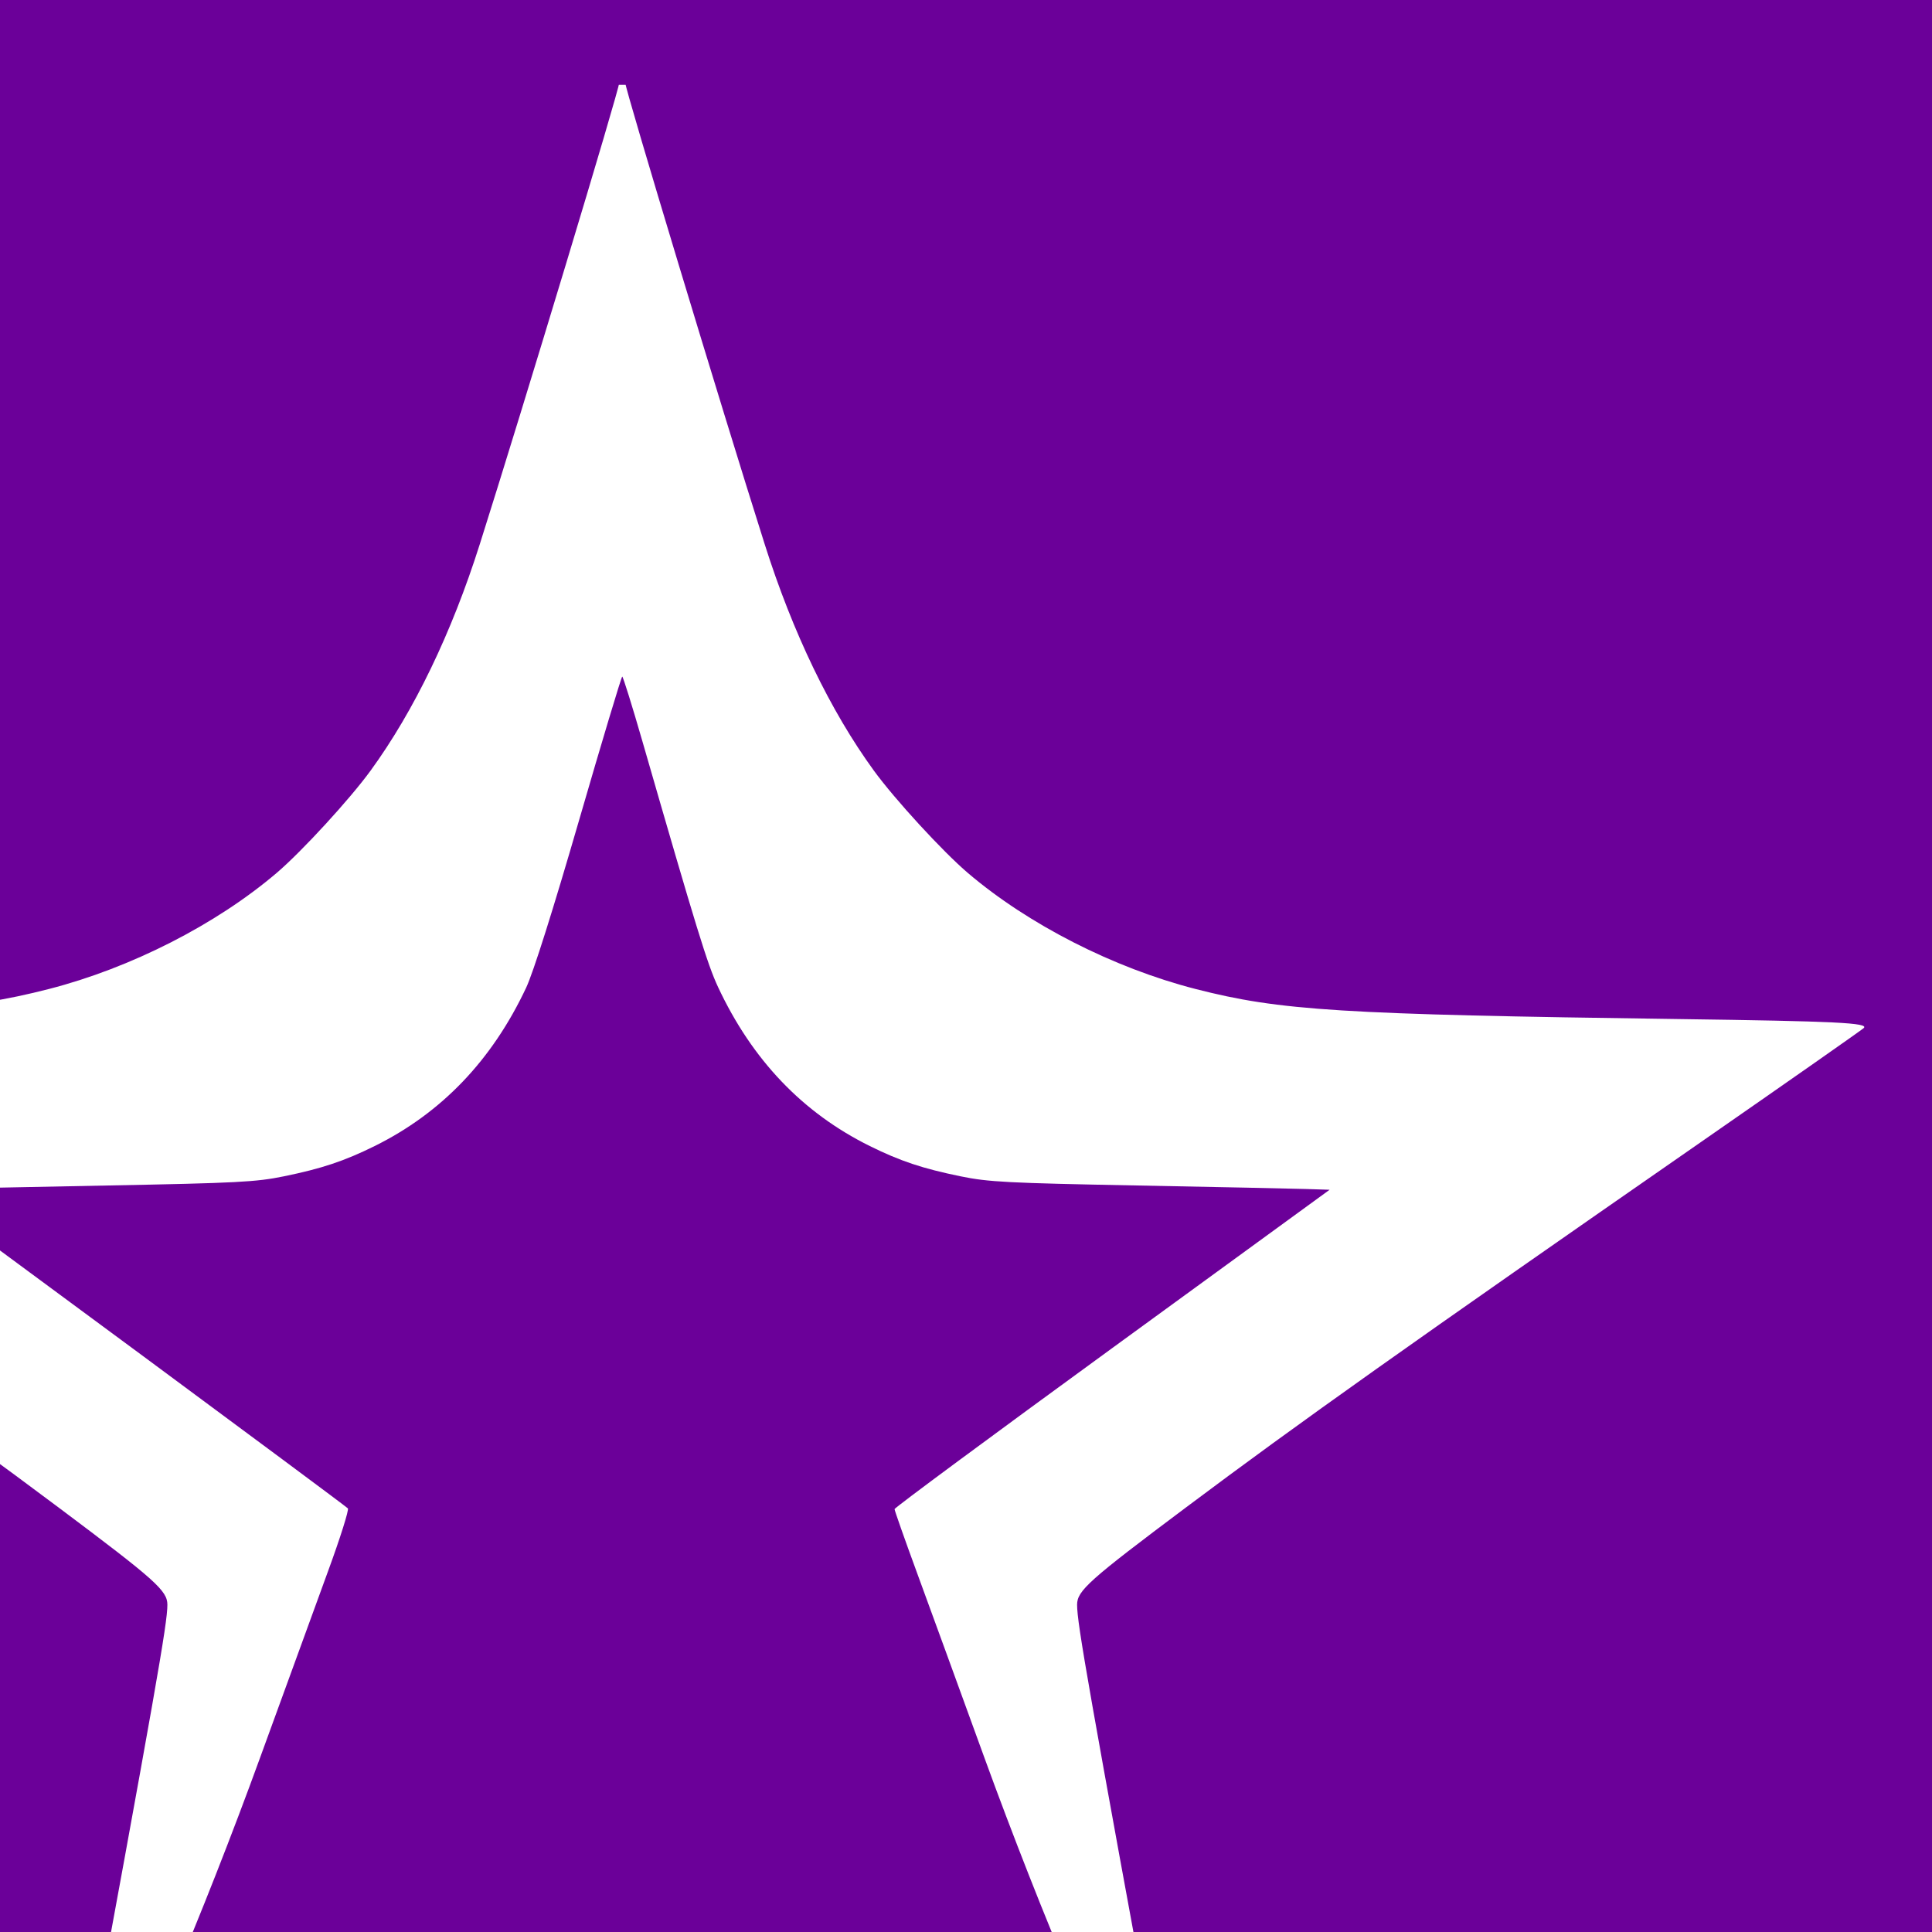 <svg xmlns="http://www.w3.org/2000/svg" xmlns:xlink="http://www.w3.org/1999/xlink" width="1080" zoomAndPan="magnify" viewBox="0 0 810 810" height="1080" preserveAspectRatio="xMidYMid meet" version="1.2"><defs><clipPath id="efd772d8b7"><path d="M 0 35.555 L 782 35.555 L 782 810 L 0 810 Z M 0 35.555"></path></clipPath></defs><g id="c62f1e8994"><rect x="0" width="810" y="0" height="810" style="fill:#ffffff;fill-opacity:1;stroke:none;"></rect><rect x="0" width="810" y="0" height="810" style="fill:#6b0099;fill-opacity:1;stroke:none;"></rect><g clip-rule="nonzero" clip-path="url(#efd772d8b7)"><path style="stroke:none;fill-rule:evenodd;fill:#ffffff;fill-opacity:1;" d="M 259.621 34.668 C 259.621 37.496 219.547 170.121 201.156 228.148 C 189.387 265.297 173.594 298.051 155.387 323.07 C 146.629 335.109 126.512 357.016 115.969 366 C 90.613 387.605 54.82 405.84 20.5 414.641 C -15.016 423.746 -40.184 425.312 -182 427.246 C -247.977 428.148 -261.973 428.828 -259.613 431.031 C -258.672 431.906 -227.984 453.395 -191.41 478.785 C -68.871 563.855 -22.977 596.418 24.383 631.891 C 65.266 662.516 70.176 666.902 70.176 672.797 C 70.176 680.703 65.5 707.242 32.547 886.359 C 26.977 916.652 22.578 941.922 22.773 942.516 C 23.113 943.527 30.168 927.535 72.68 829.402 C 82.875 805.867 97.543 768.566 108.941 737.188 C 119.469 708.207 132.309 672.98 137.469 658.91 C 142.633 644.844 146.398 632.906 145.84 632.387 C 143.551 630.254 -21.875 507.891 -28.355 503.531 L -35.375 498.812 L -25.57 498.496 C -20.18 498.32 11.617 497.656 45.082 497.02 C 99.441 495.984 107.328 495.574 119.008 493.18 C 134.961 489.914 144.328 486.789 157.078 480.484 C 185.148 466.602 206.312 444.477 220.598 414.086 C 223.574 407.762 231.871 381.496 242.797 343.828 C 252.395 310.742 260.531 283.672 260.875 283.668 C 261.223 283.668 265.047 295.938 269.375 310.941 C 292.082 389.656 296.598 404.312 301.031 413.797 C 315.328 444.367 336.504 466.551 364.672 480.484 C 377.426 486.789 386.789 489.914 402.746 493.18 C 414.426 495.574 422.309 495.984 476.668 497.02 C 510.137 497.656 542.004 498.32 547.484 498.496 L 557.449 498.812 L 466.25 565.234 C 416.086 601.77 375.047 632.129 375.047 632.699 C 375.047 633.27 379.234 645.16 384.355 659.117 C 389.48 673.074 402.281 708.207 412.812 737.188 C 424.211 768.566 438.879 805.867 449.074 829.402 C 491.586 927.535 498.641 943.527 498.977 942.516 C 499.176 941.922 494.777 916.652 489.203 886.359 C 456.254 707.242 451.578 680.703 451.578 672.797 C 451.578 666.902 456.488 662.516 497.371 631.895 C 544.727 596.418 590.621 563.855 713.164 478.785 C 749.734 453.398 780.426 431.906 781.367 431.031 C 783.727 428.828 769.73 428.148 703.754 427.246 C 561.934 425.312 536.766 423.746 501.254 414.641 C 466.934 405.84 431.141 387.605 405.785 366 C 395.238 357.016 375.125 335.109 366.363 323.07 C 348.156 298.051 332.363 265.297 320.594 228.148 C 302.207 170.121 262.129 37.496 262.129 34.668 C 262.129 33.598 261.566 32.723 260.875 32.723 C 260.188 32.723 259.621 33.598 259.621 34.668"></path></g></g></svg>